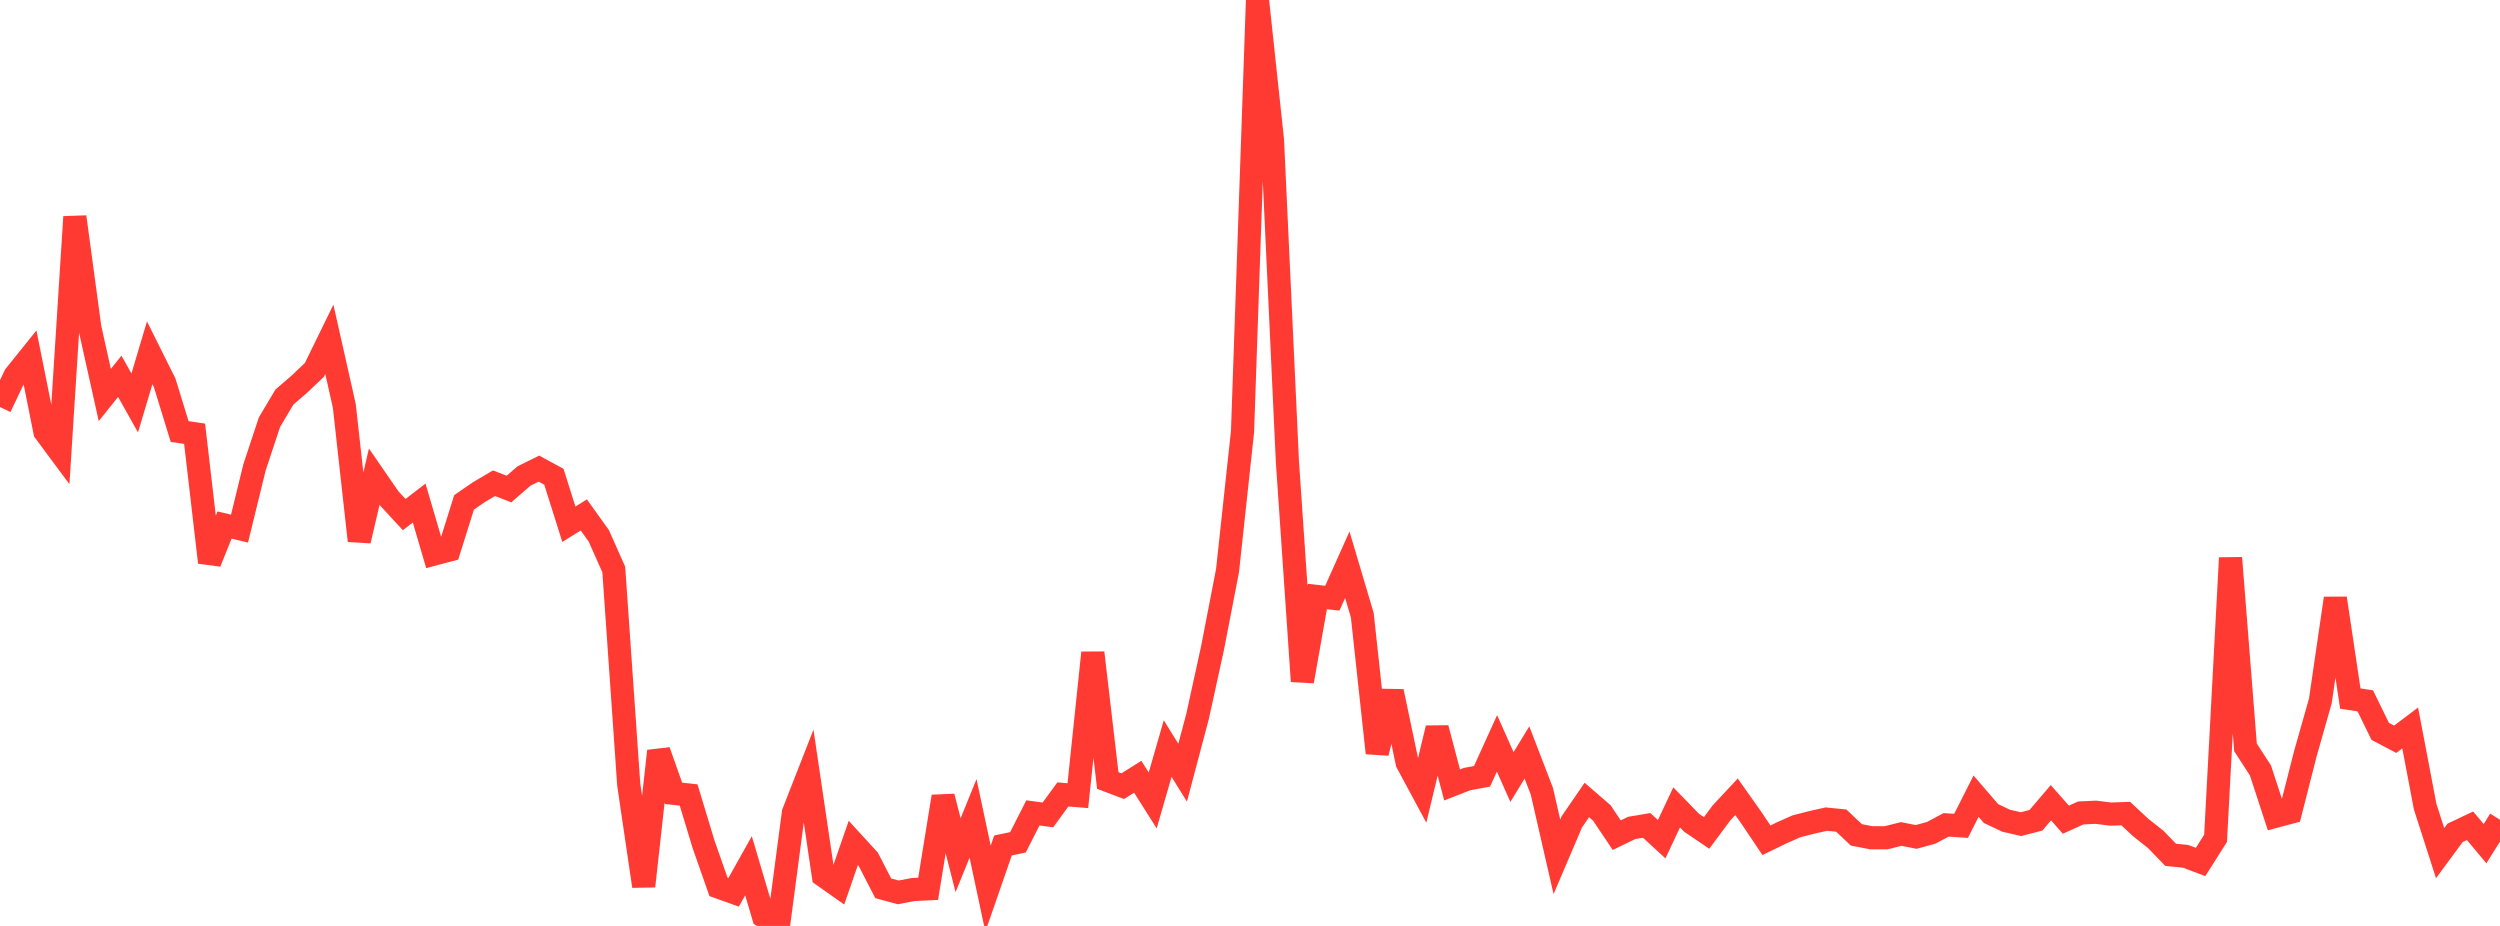 <?xml version="1.0" standalone="no"?>
<!DOCTYPE svg PUBLIC "-//W3C//DTD SVG 1.1//EN" "http://www.w3.org/Graphics/SVG/1.1/DTD/svg11.dtd">

<svg width="135" height="50" viewBox="0 0 135 50" preserveAspectRatio="none" 
  xmlns="http://www.w3.org/2000/svg"
  xmlns:xlink="http://www.w3.org/1999/xlink">


<polyline points="0.0, 21.981 0.808, 20.285 1.617, 19.278 2.425, 23.313 3.234, 24.403 4.042, 11.71 4.85, 17.695 5.659, 21.331 6.467, 20.32 7.275, 21.759 8.084, 19.051 8.892, 20.672 9.701, 23.304 10.509, 23.422 11.317, 30.368 12.126, 28.351 12.934, 28.546 13.743, 25.239 14.551, 22.799 15.359, 21.44 16.168, 20.743 16.976, 19.975 17.784, 18.323 18.593, 21.919 19.401, 29.2 20.21, 25.738 21.018, 26.911 21.826, 27.787 22.635, 27.166 23.443, 29.918 24.251, 29.704 25.06, 27.128 25.868, 26.572 26.677, 26.094 27.485, 26.407 28.293, 25.707 29.102, 25.305 29.91, 25.745 30.719, 28.309 31.527, 27.807 32.335, 28.935 33.144, 30.755 33.952, 42.372 34.76, 47.854 35.569, 40.557 36.377, 42.839 37.186, 42.93 37.994, 45.597 38.802, 47.902 39.611, 48.192 40.419, 46.752 41.228, 49.485 42.036, 50.0 42.844, 43.887 43.653, 41.818 44.461, 47.285 45.269, 47.855 46.078, 45.517 46.886, 46.4 47.695, 47.969 48.503, 48.188 49.311, 48.035 50.12, 47.996 50.928, 43.013 51.737, 46.181 52.545, 44.193 53.353, 47.988 54.162, 45.655 54.97, 45.485 55.778, 43.895 56.587, 44.006 57.395, 42.9 58.204, 42.965 59.012, 35.249 59.82, 42.147 60.629, 42.453 61.437, 41.945 62.246, 43.224 63.054, 40.421 63.862, 41.727 64.671, 38.676 65.479, 34.984 66.287, 30.81 67.096, 23.309 67.904, 0.0 68.713, 7.556 69.521, 24.943 70.329, 36.79 71.138, 32.212 71.946, 32.301 72.754, 30.496 73.563, 33.217 74.371, 40.663 75.18, 37.339 75.988, 41.188 76.796, 42.689 77.605, 39.32 78.413, 42.387 79.222, 42.07 80.03, 41.921 80.838, 40.142 81.647, 41.961 82.455, 40.633 83.263, 42.734 84.072, 46.268 84.88, 44.376 85.689, 43.198 86.497, 43.896 87.305, 45.1 88.114, 44.707 88.922, 44.572 89.731, 45.317 90.539, 43.599 91.347, 44.43 92.156, 44.979 92.964, 43.892 93.772, 43.027 94.581, 44.171 95.389, 45.374 96.198, 44.98 97.006, 44.622 97.814, 44.414 98.623, 44.232 99.431, 44.313 100.24, 45.081 101.048, 45.239 101.856, 45.238 102.665, 45.034 103.473, 45.194 104.281, 44.974 105.09, 44.543 105.898, 44.596 106.707, 42.993 107.515, 43.931 108.323, 44.316 109.132, 44.504 109.94, 44.295 110.749, 43.347 111.557, 44.263 112.365, 43.899 113.174, 43.861 113.982, 43.962 114.79, 43.933 115.599, 44.687 116.407, 45.326 117.216, 46.16 118.024, 46.242 118.832, 46.546 119.641, 45.269 120.449, 30.126 121.257, 40.359 122.066, 41.607 122.874, 44.08 123.683, 43.865 124.491, 40.694 125.299, 37.85 126.108, 32.309 126.916, 37.722 127.725, 37.846 128.533, 39.496 129.341, 39.921 130.15, 39.31 130.958, 43.557 131.766, 46.07 132.575, 44.973 133.383, 44.592 134.192, 45.557 135.0, 44.267" fill="none" stroke="#ff3a33" stroke-width="1.25"/>

</svg>